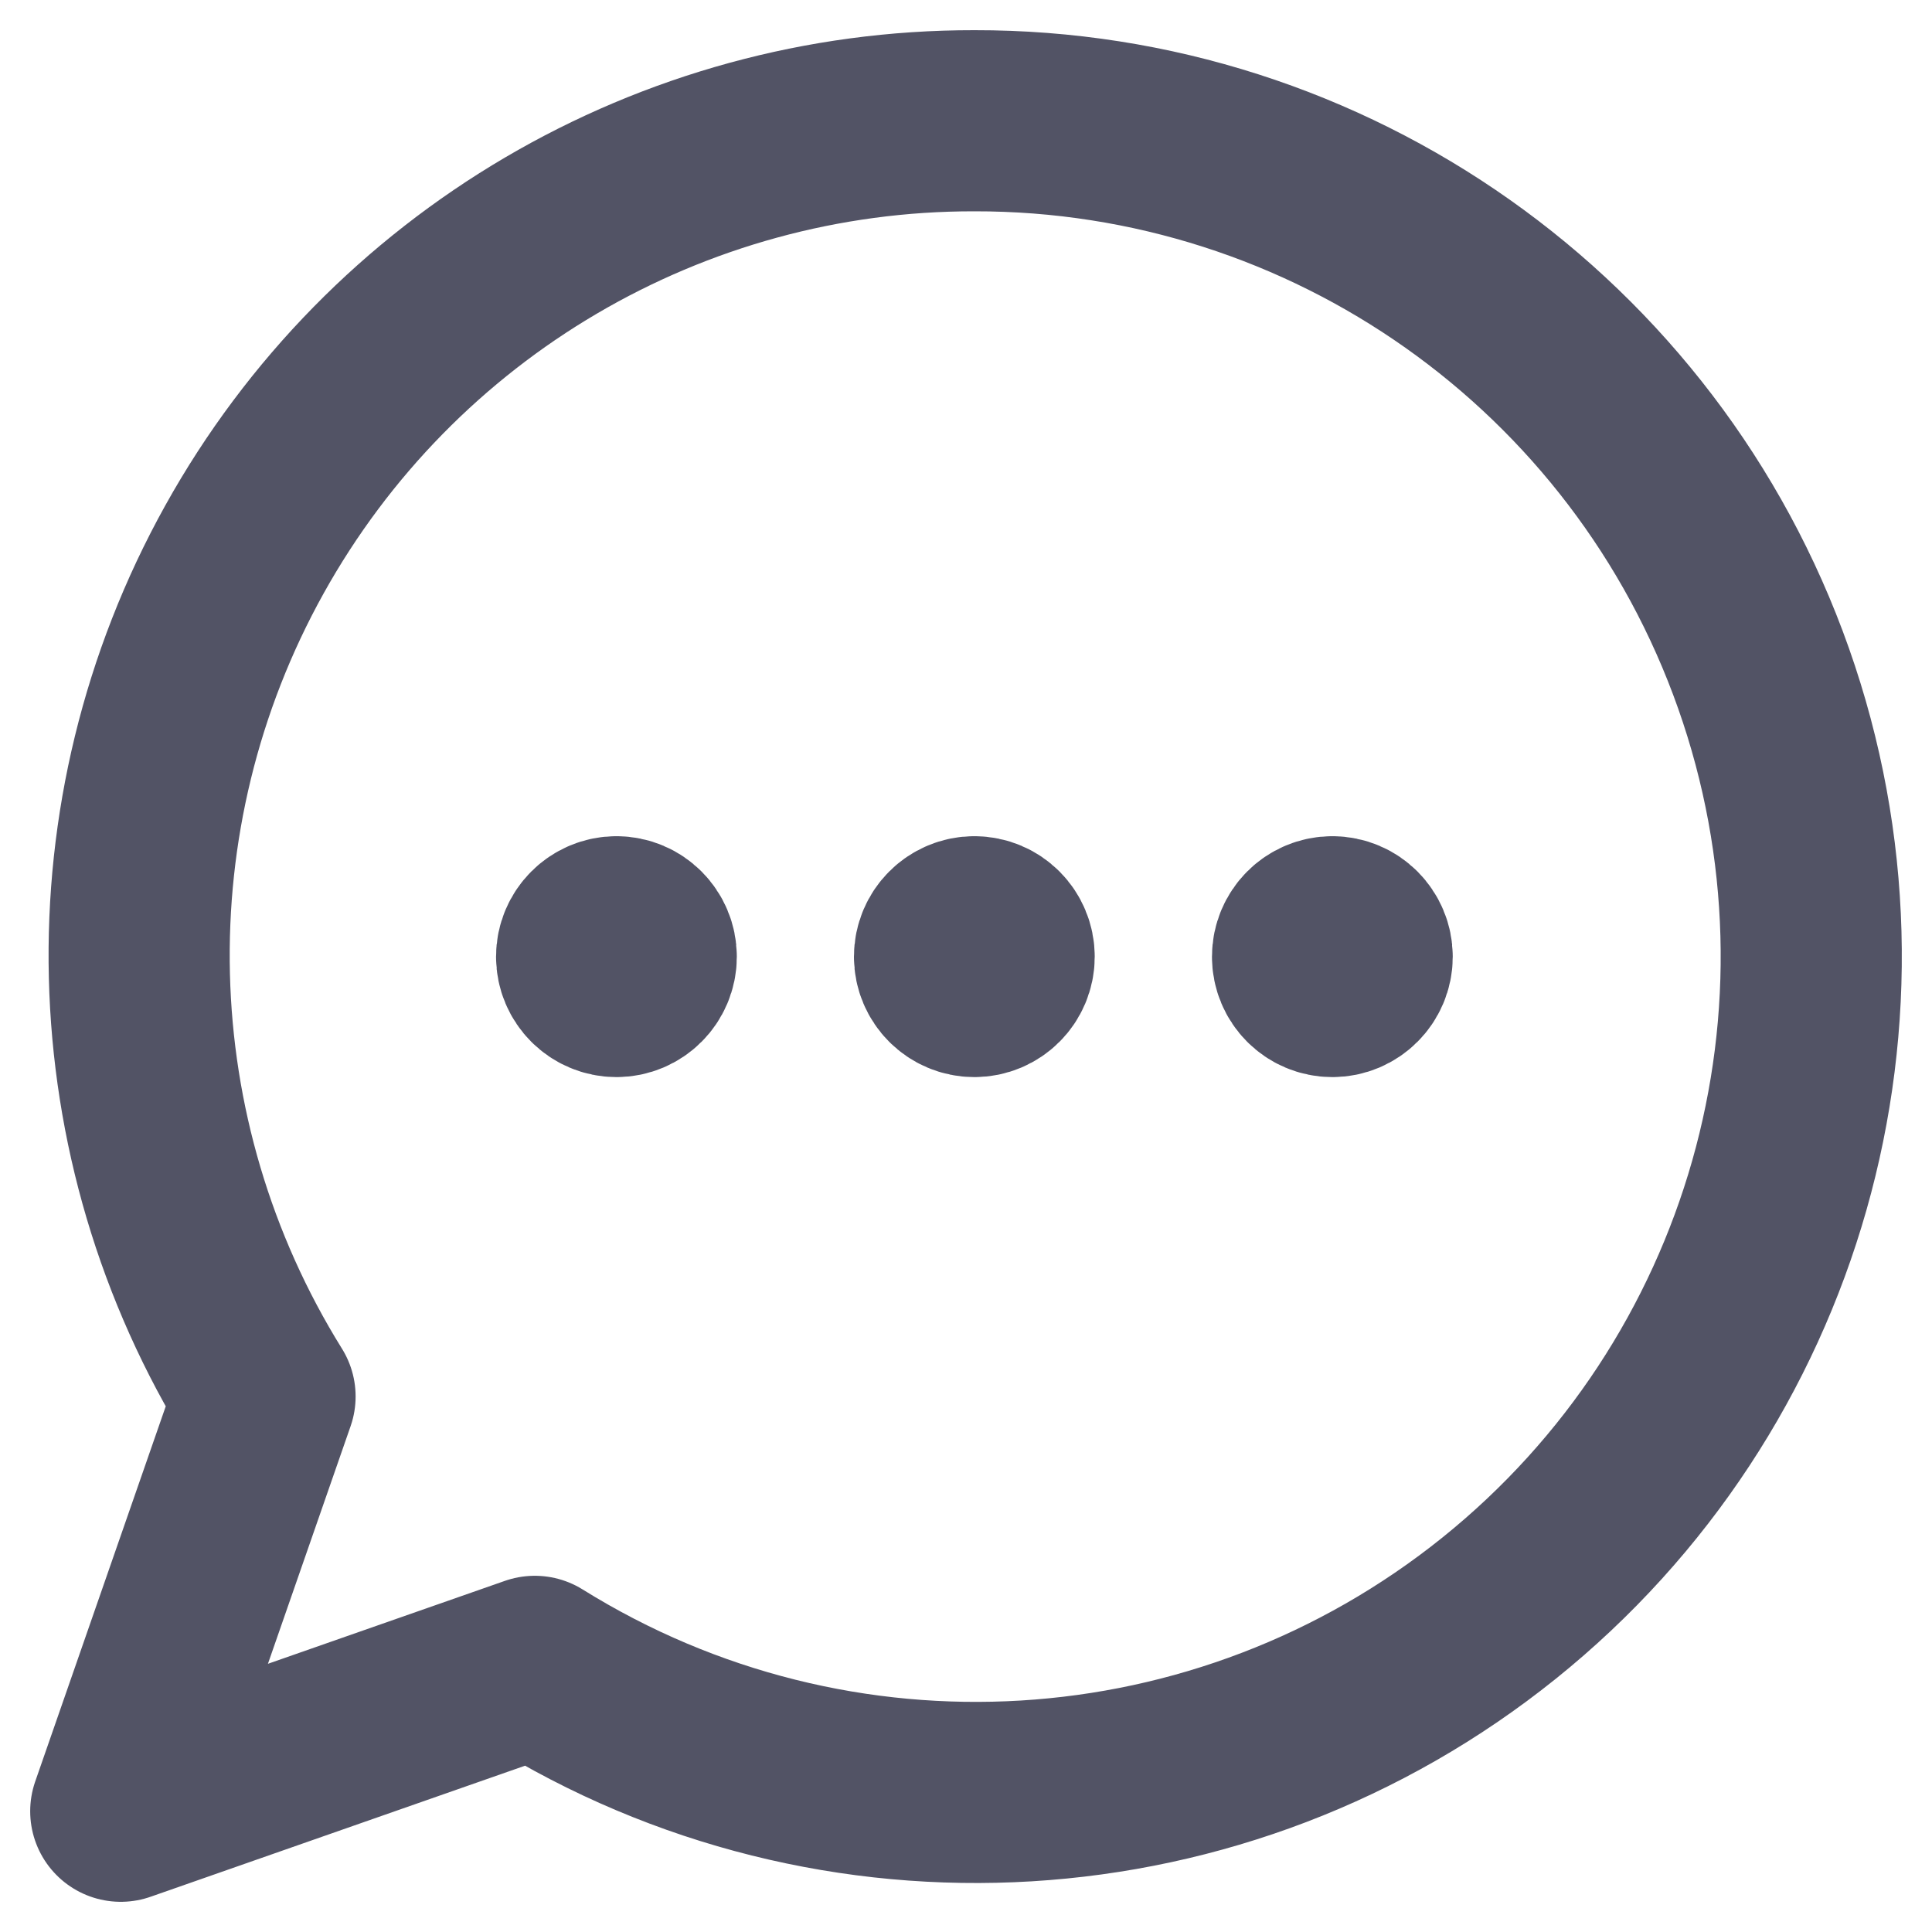 <svg width="16" height="16" viewBox="0 0 16 16" fill="none" xmlns="http://www.w3.org/2000/svg">
<path fill-rule="evenodd" clip-rule="evenodd" d="M8.069 1C5.559 0.996 3.244 2.356 2.024 4.551C0.803 6.747 0.869 9.432 2.195 11.565L1 15L4.429 13.8C6.923 15.353 10.125 15.159 12.415 13.318C14.705 11.477 15.583 8.39 14.605 5.618C13.627 2.846 11.007 0.995 8.069 1Z" stroke="#525365" stroke-width="1.5" stroke-linecap="round" stroke-linejoin="round"/>
<path d="M5.105 7.675C4.969 7.675 4.858 7.786 4.858 7.923C4.858 8.059 4.969 8.17 5.105 8.17C5.241 8.17 5.352 8.059 5.352 7.923C5.352 7.786 5.241 7.675 5.105 7.675" stroke="#525365" stroke-width="1.5" stroke-linecap="round" stroke-linejoin="round"/>
<path d="M8.069 7.675C7.933 7.675 7.822 7.786 7.822 7.923C7.822 8.059 7.933 8.17 8.069 8.17C8.206 8.17 8.316 8.059 8.316 7.923C8.316 7.786 8.206 7.675 8.069 7.675" stroke="#525365" stroke-width="1.5" stroke-linecap="round" stroke-linejoin="round"/>
<path d="M11.034 7.675C10.897 7.675 10.787 7.786 10.787 7.923C10.787 8.059 10.897 8.17 11.034 8.17C11.17 8.17 11.281 8.059 11.281 7.923C11.281 7.786 11.17 7.675 11.034 7.675" stroke="#525365" stroke-width="1.5" stroke-linecap="round" stroke-linejoin="round"/>
</svg>
